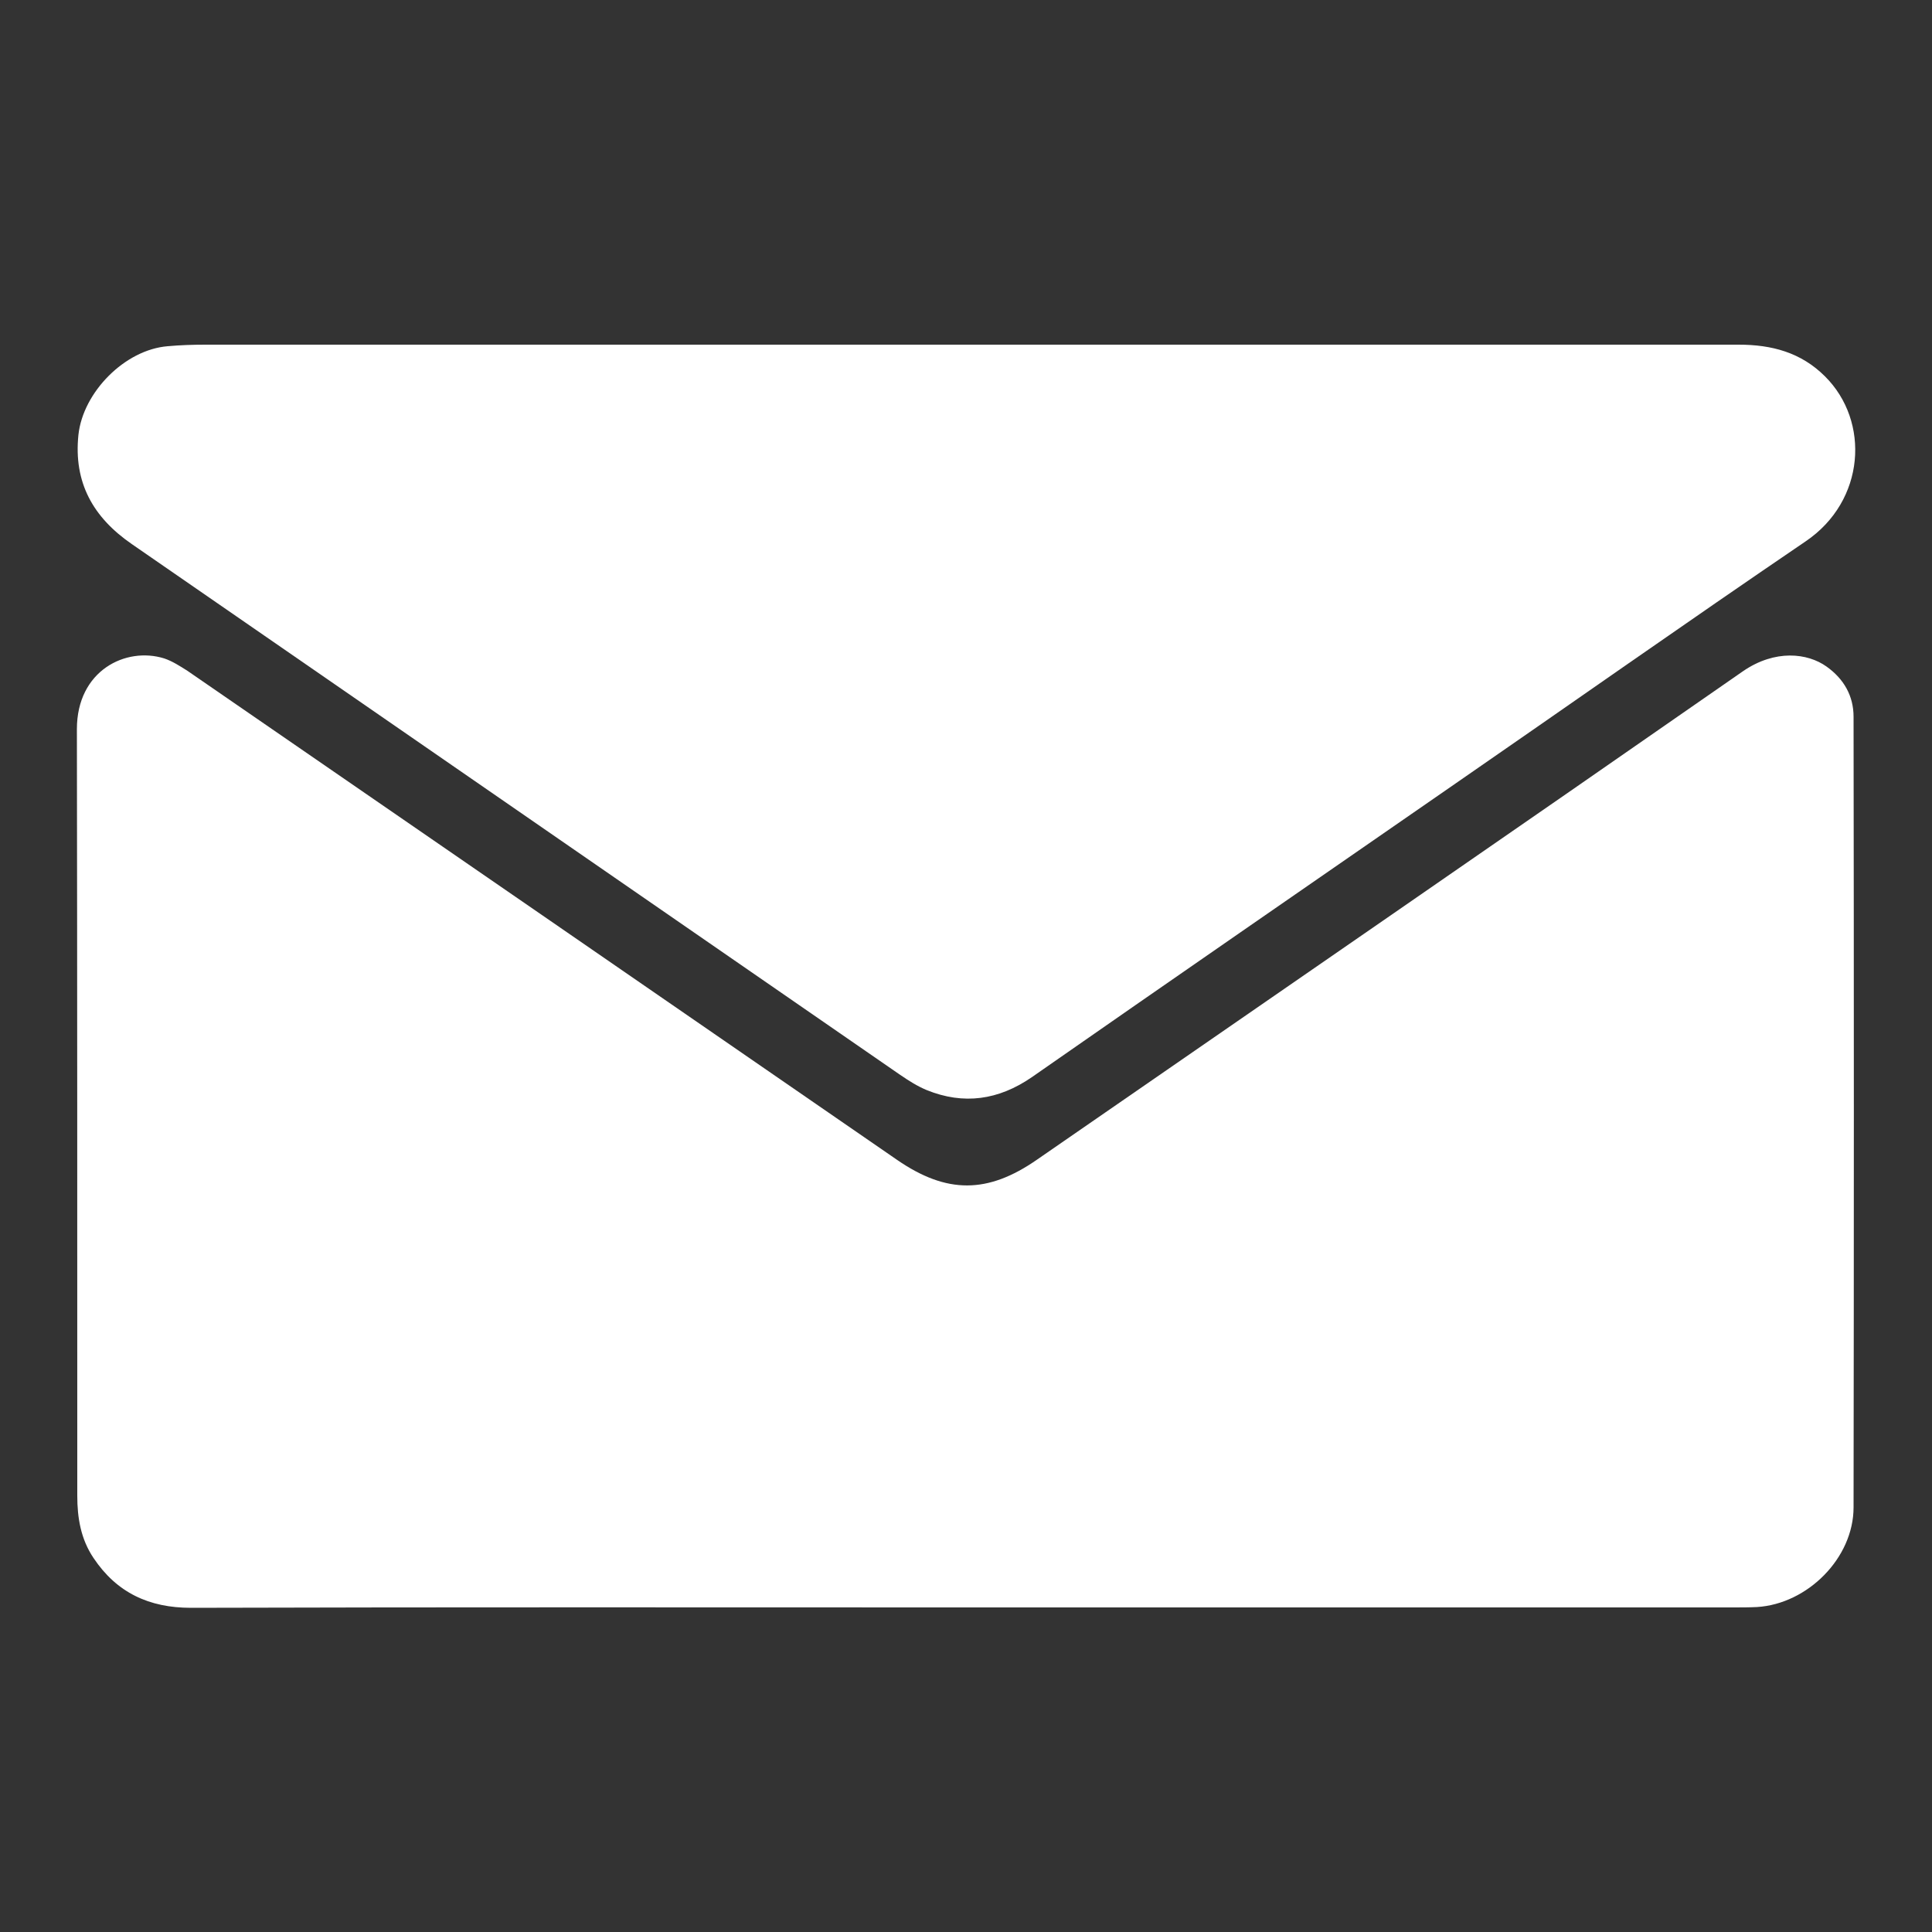 <?xml version="1.0" encoding="utf-8"?>
<!-- Generator: Adobe Illustrator 24.1.1, SVG Export Plug-In . SVG Version: 6.00 Build 0)  -->
<svg version="1.1" xmlns="http://www.w3.org/2000/svg" xmlns:xlink="http://www.w3.org/1999/xlink" x="0px" y="0px"
	 viewBox="0 0 50 50" style="enable-background:new 0 0 50 50;" xml:space="preserve">
<rect x="0" y="0" width="50" height="50" fill="#333333" stroke="none"/>
<style type="text/css">
	.st0{fill:#C60E07;}
	.st1{fill:#BF9D58;}
	.st2{fill:#60A024;}
	.st3{fill:#FFFFFF;}
	.st4{fill:#EDB137;}
	.st5{fill:#191919;}
	.st6{fill:#BFBFBF;}
</style>
<g id="Layer_2">
</g>
<g id="Layer_1">
	<g>
		<path class="st3" d="M24.98,41.6c-6.68,0-13.36-0.01-20.04,0.01c-1.08,0-1.92-0.39-2.52-1.29C2.09,39.83,2,39.28,2,38.71
			c0-6.61,0-13.23-0.01-19.84c0-1.52,1.27-2.14,2.26-1.83c0.21,0.07,0.41,0.2,0.6,0.32c6.13,4.22,12.25,8.44,18.37,12.66
			c1.28,0.88,2.34,0.88,3.62-0.01c6.09-4.21,12.19-8.41,18.27-12.64c0.83-0.57,1.67-0.47,2.16-0.12c0.45,0.32,0.7,0.76,0.7,1.3
			c0.01,6.82,0.01,13.64,0,20.46c0,1.31-1.19,2.5-2.5,2.58c-0.21,0.01-0.41,0.01-0.62,0.01C38.23,41.6,31.6,41.6,24.98,41.6z"/>
		<path class="st3" d="M25.03,8.92c6.66,0,13.31,0,19.97,0c0.85,0,1.61,0.2,2.23,0.82c1.17,1.16,1.05,3.22-0.5,4.27
			c-3.09,2.1-6.14,4.25-9.21,6.37c-3.61,2.5-7.22,4.99-10.82,7.5c-0.86,0.59-1.76,0.72-2.72,0.33c-0.24-0.1-0.46-0.24-0.68-0.39
			c-6.63-4.58-13.26-9.16-19.89-13.74c-1-0.69-1.51-1.59-1.38-2.83c0.12-1.1,1.2-2.2,2.31-2.29C4.67,8.93,5,8.92,5.32,8.92
			C11.89,8.92,18.46,8.92,25.03,8.92z"/>
	</g>
</g>
</svg>
